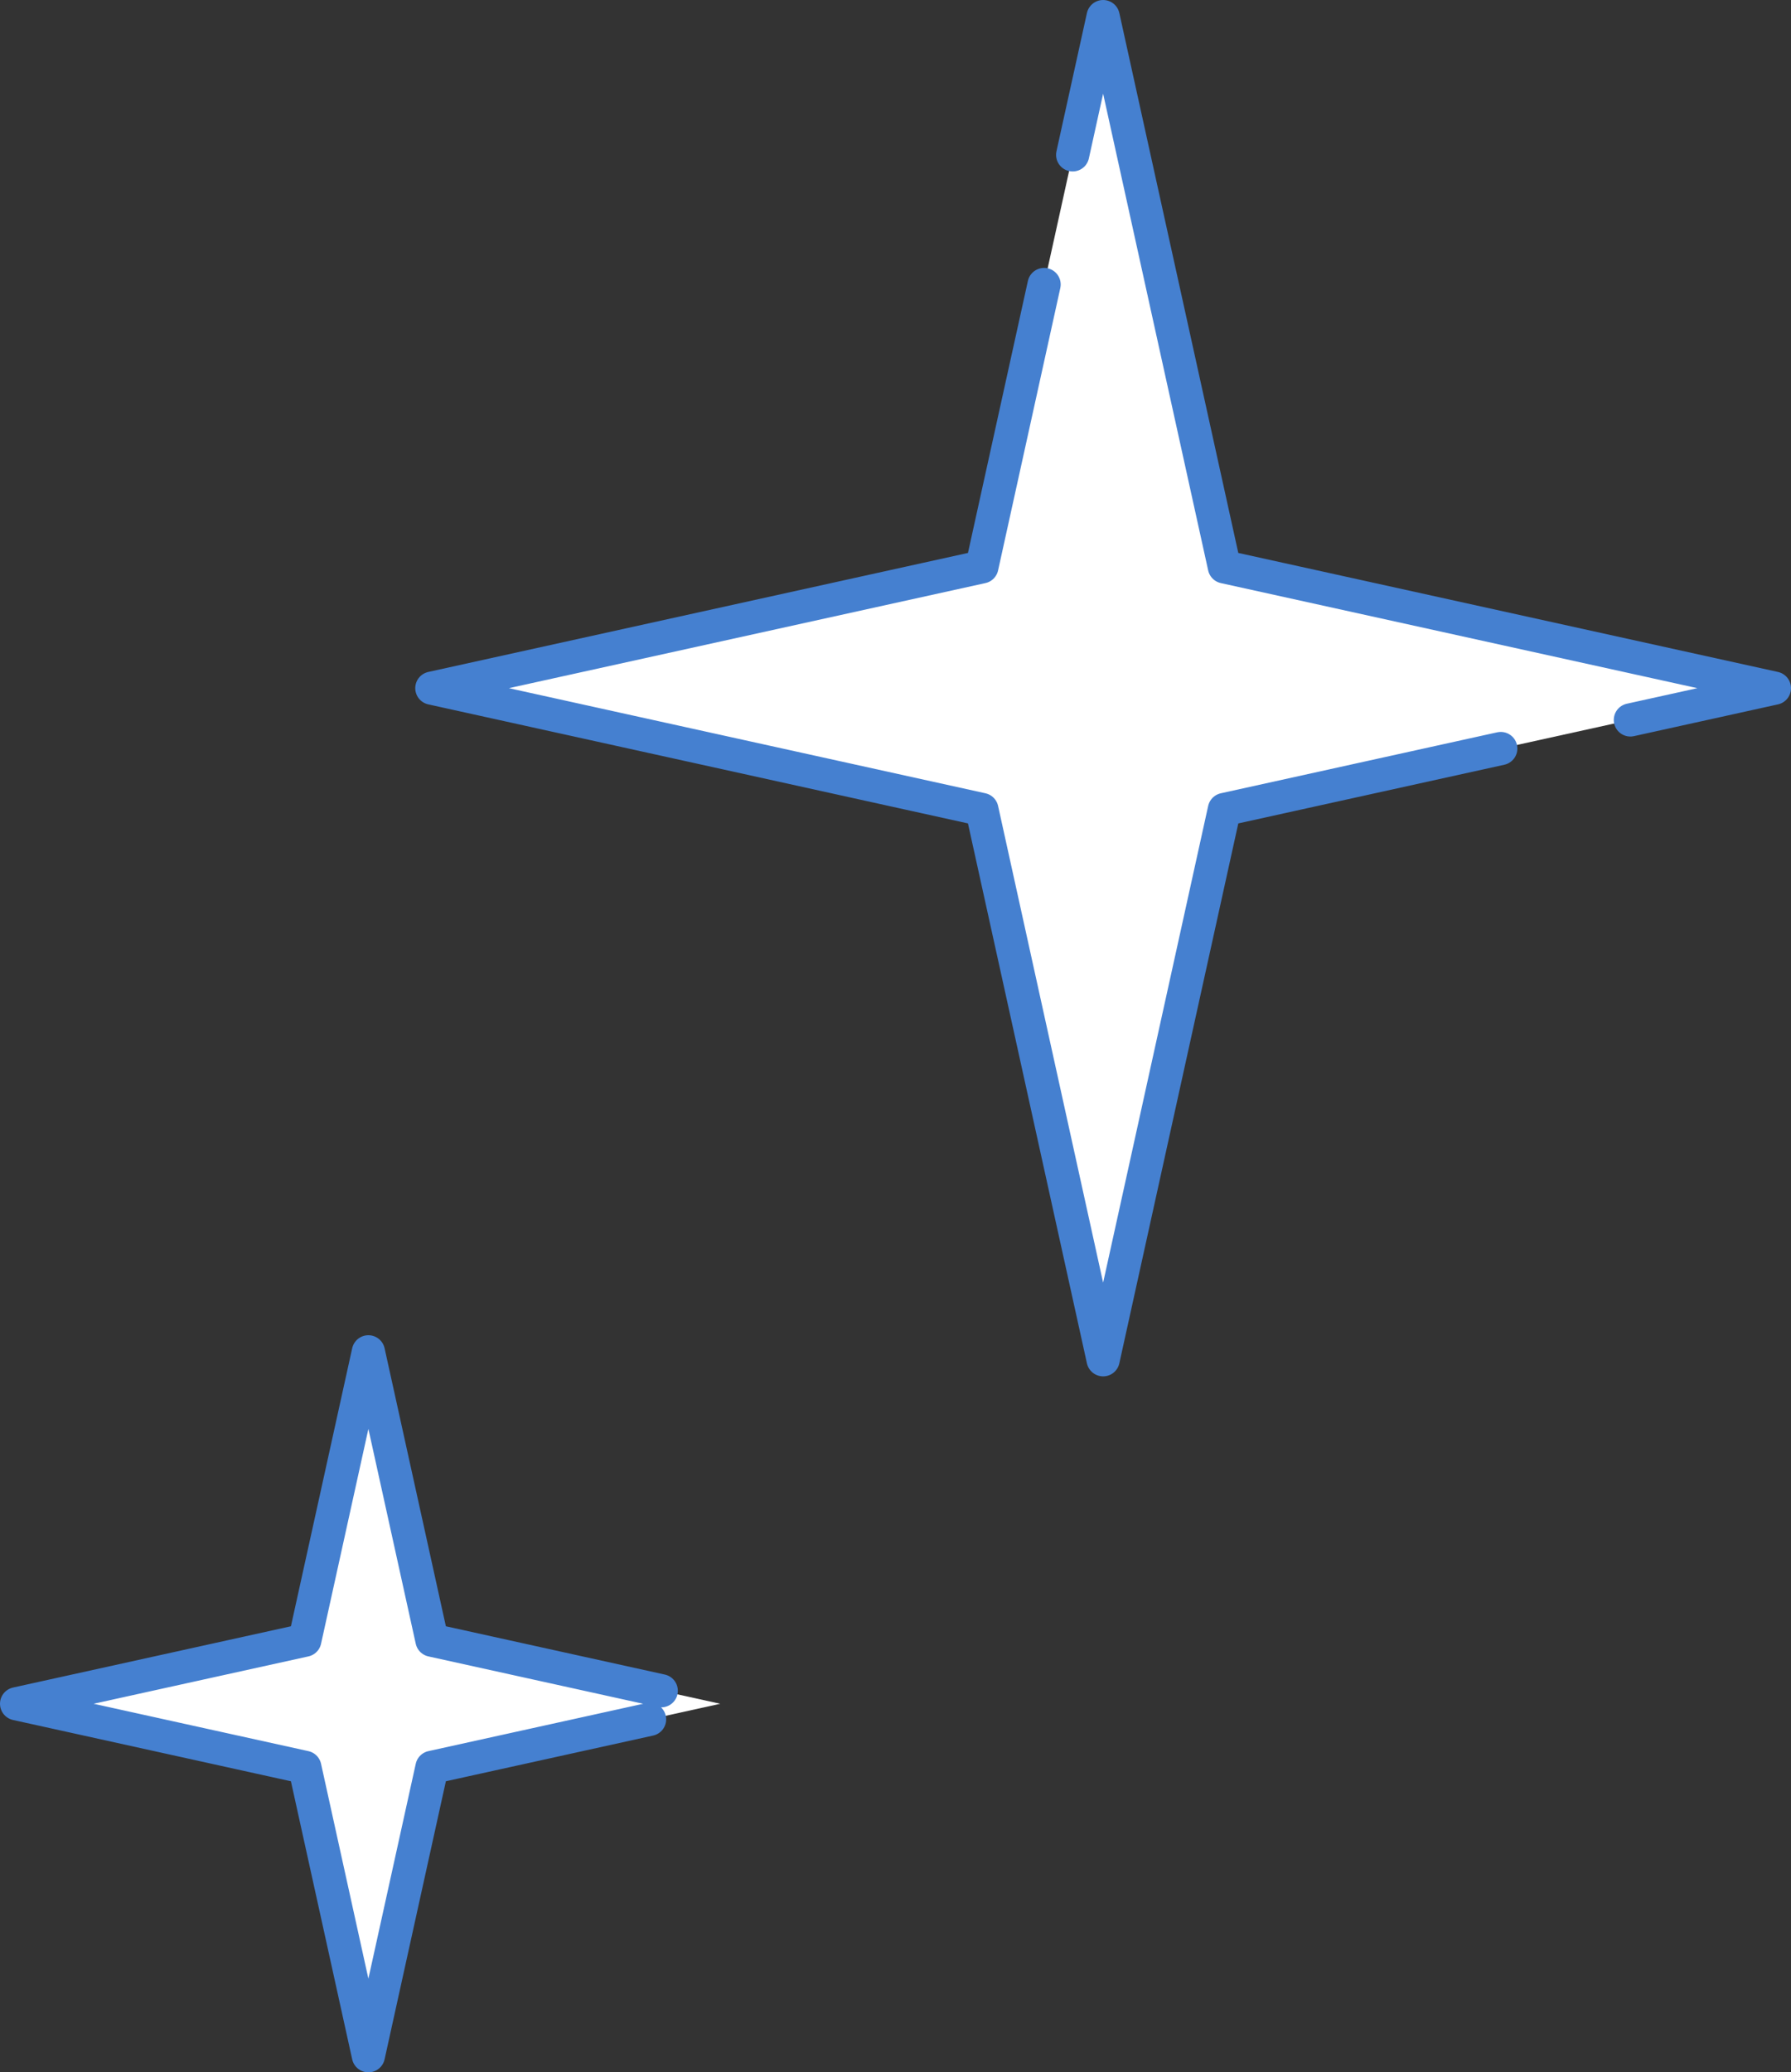 <svg xmlns="http://www.w3.org/2000/svg" id="_レイヤー_2" data-name="レイヤー 2" viewBox="0 0 80.977 93.657"><rect x="0" y="0" width="80.977" height="93.657" fill="#333333" stroke="none"/><defs><style>.cls-1{fill:#fff;stroke:#4580d0;stroke-dasharray:0 0 64 6;stroke-linecap:round;stroke-linejoin:round;stroke-width:1.5px}</style></defs><g id="illusut"><path d="m44.394 36.584-24.869-5.483 24.869-5.482L49.876.75l5.482 24.869 24.869 5.482-24.869 5.483-5.482 24.869-5.482-24.869zM13.783 79.873.75 77l13.033-2.873 2.873-13.033 2.874 13.033L32.563 77 19.53 79.873l-2.874 13.034-2.873-13.034z" class="cls-1"/></g></svg>